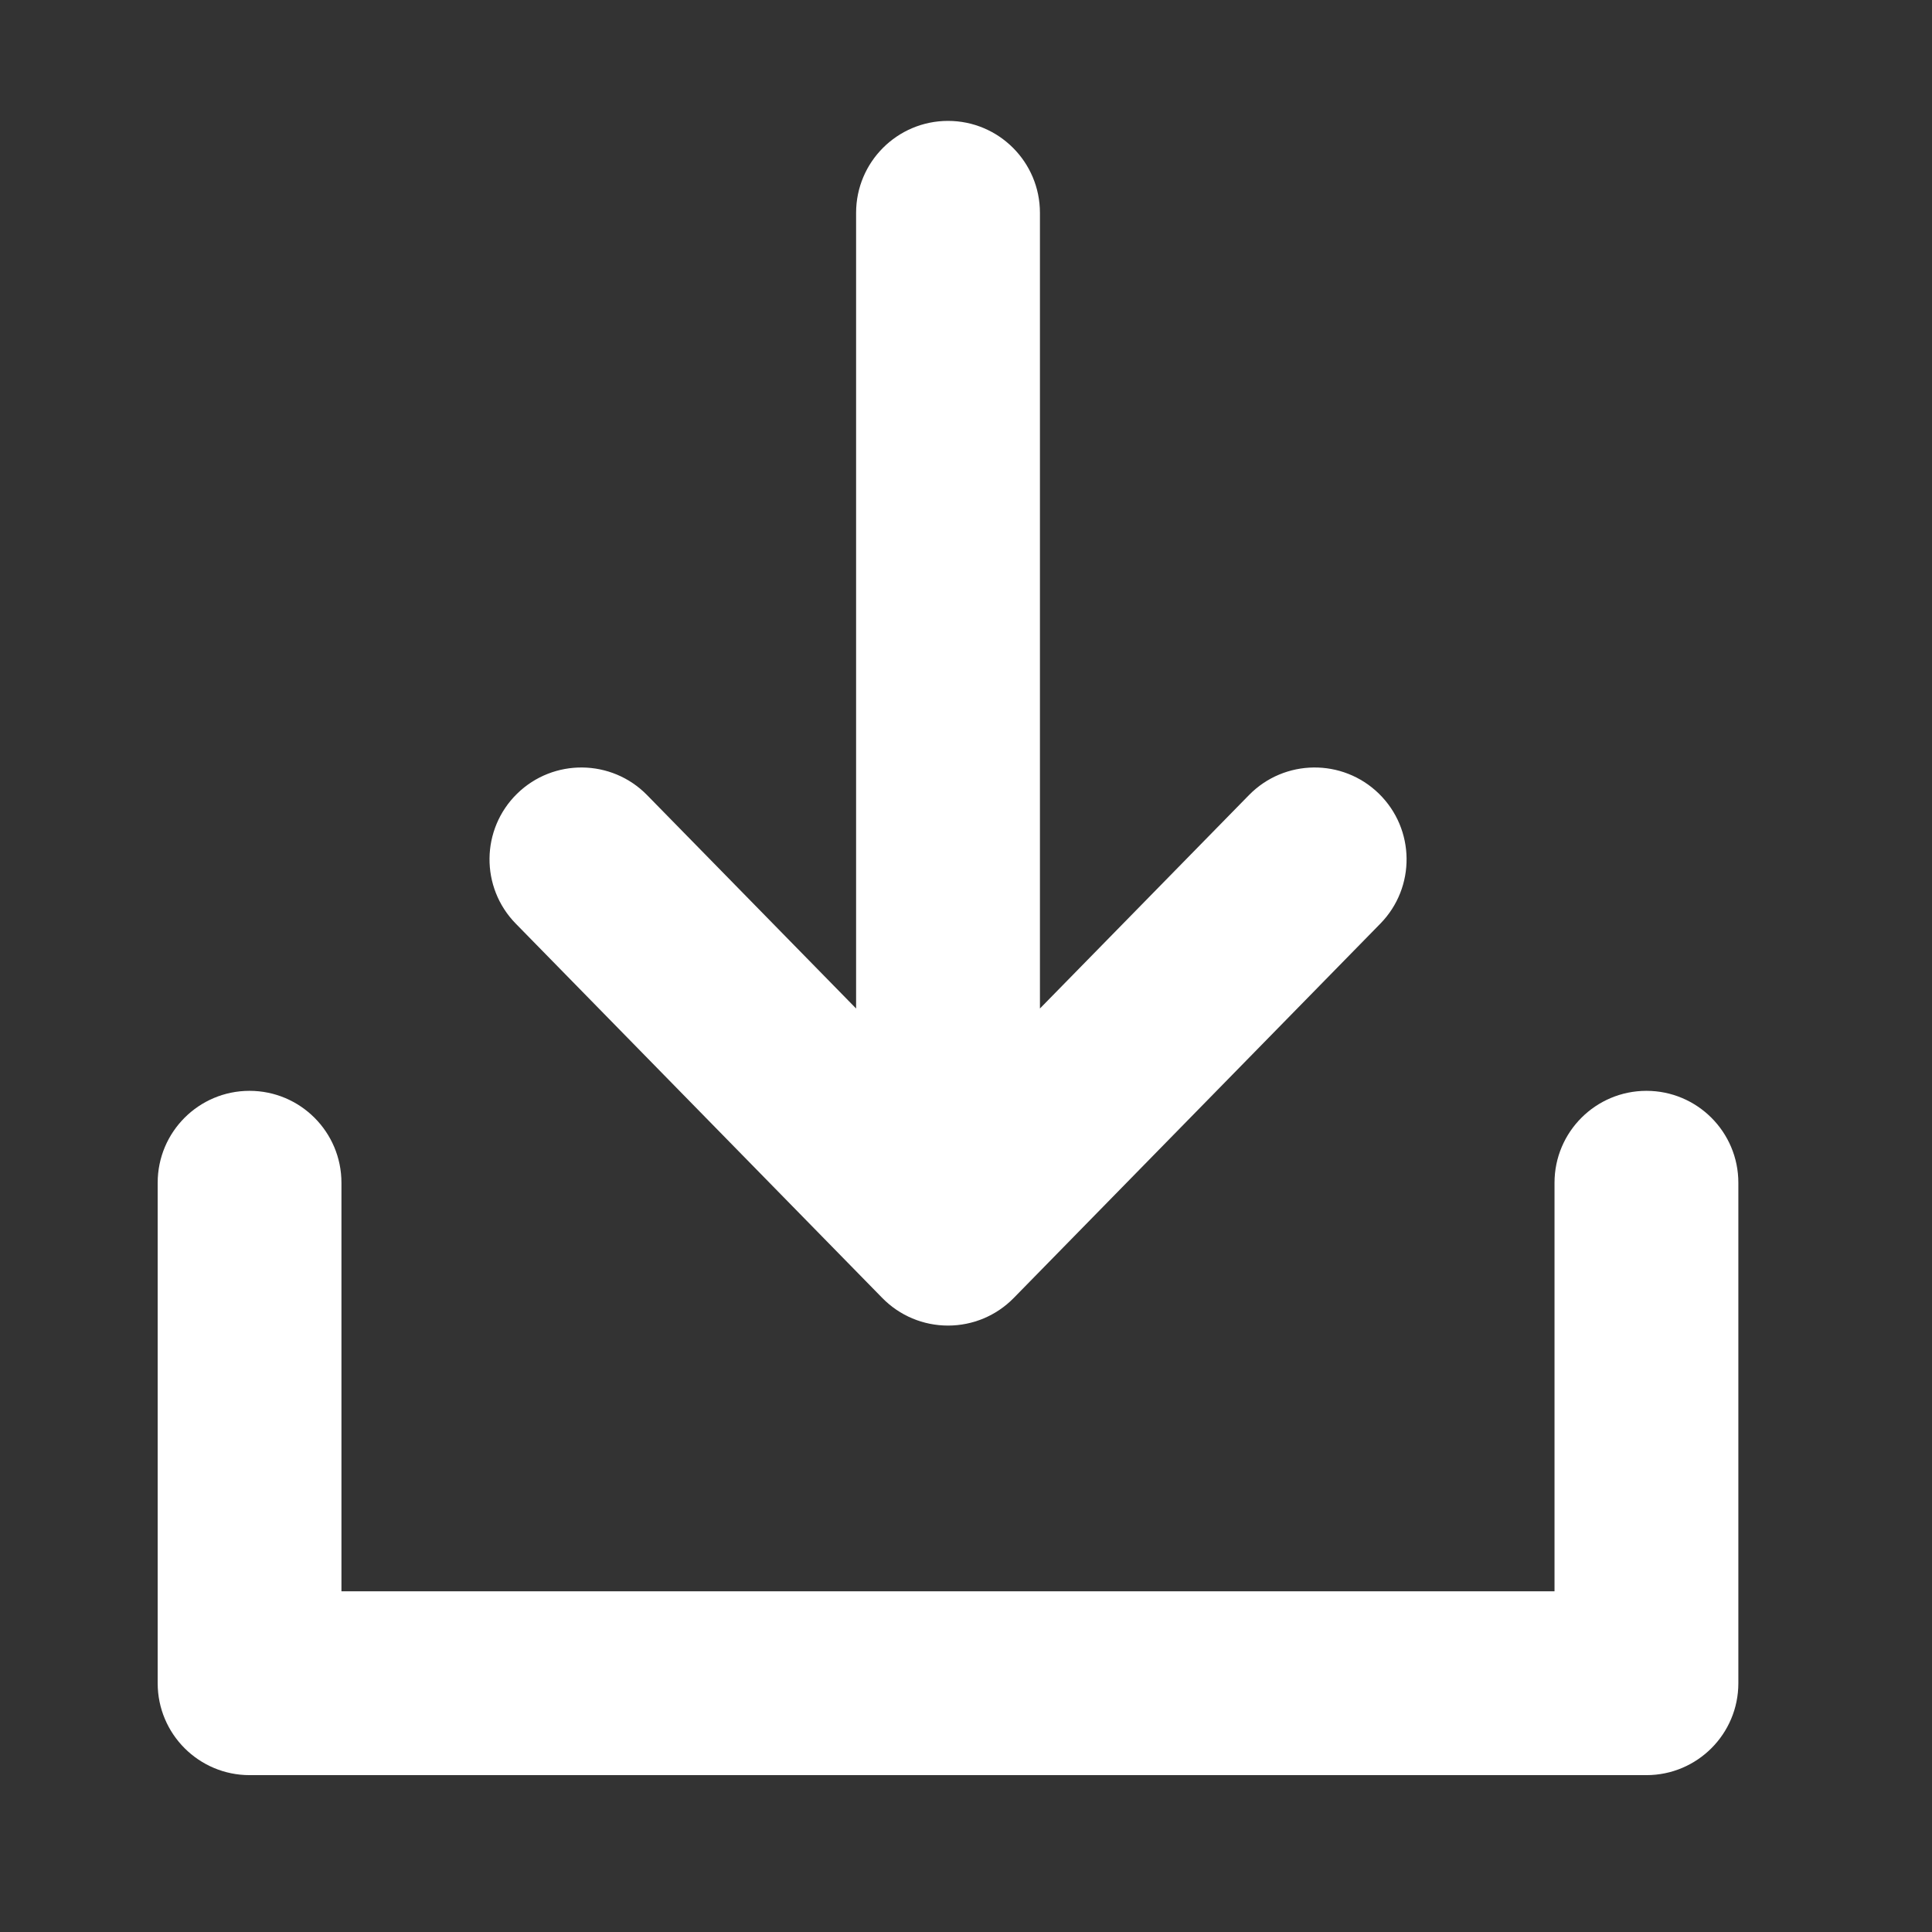 <svg width="26" height="26" viewBox="0 0 26 26" fill="none" xmlns="http://www.w3.org/2000/svg">
<rect x="0" y="0" width="26" height="26" fill="#333333" stroke="none"/>
<path d="M23.394 15.917V22.652C23.394 23.335 22.84 23.889 22.157 23.889H3.359C2.676 23.889 2.122 23.335 2.122 22.652V15.917C2.122 15.234 2.675 14.68 3.358 14.68C4.041 14.68 4.595 15.234 4.595 15.917V21.415H20.92V15.917C20.92 15.234 21.474 14.68 22.157 14.68C22.84 14.68 23.394 15.234 23.394 15.917ZM11.874 17.468C12.107 17.706 12.425 17.839 12.758 17.839C13.091 17.839 13.409 17.706 13.642 17.468L18.576 12.43C19.054 11.942 19.046 11.159 18.557 10.681C18.069 10.204 17.286 10.212 16.808 10.7L13.995 13.572V2.864C13.995 2.181 13.441 1.627 12.758 1.627C12.075 1.627 11.521 2.181 11.521 2.864V13.572L8.708 10.7C8.23 10.212 7.447 10.204 6.959 10.681C6.471 11.159 6.463 11.942 6.941 12.43L11.874 17.468Z" fill="white"/>
</svg>
